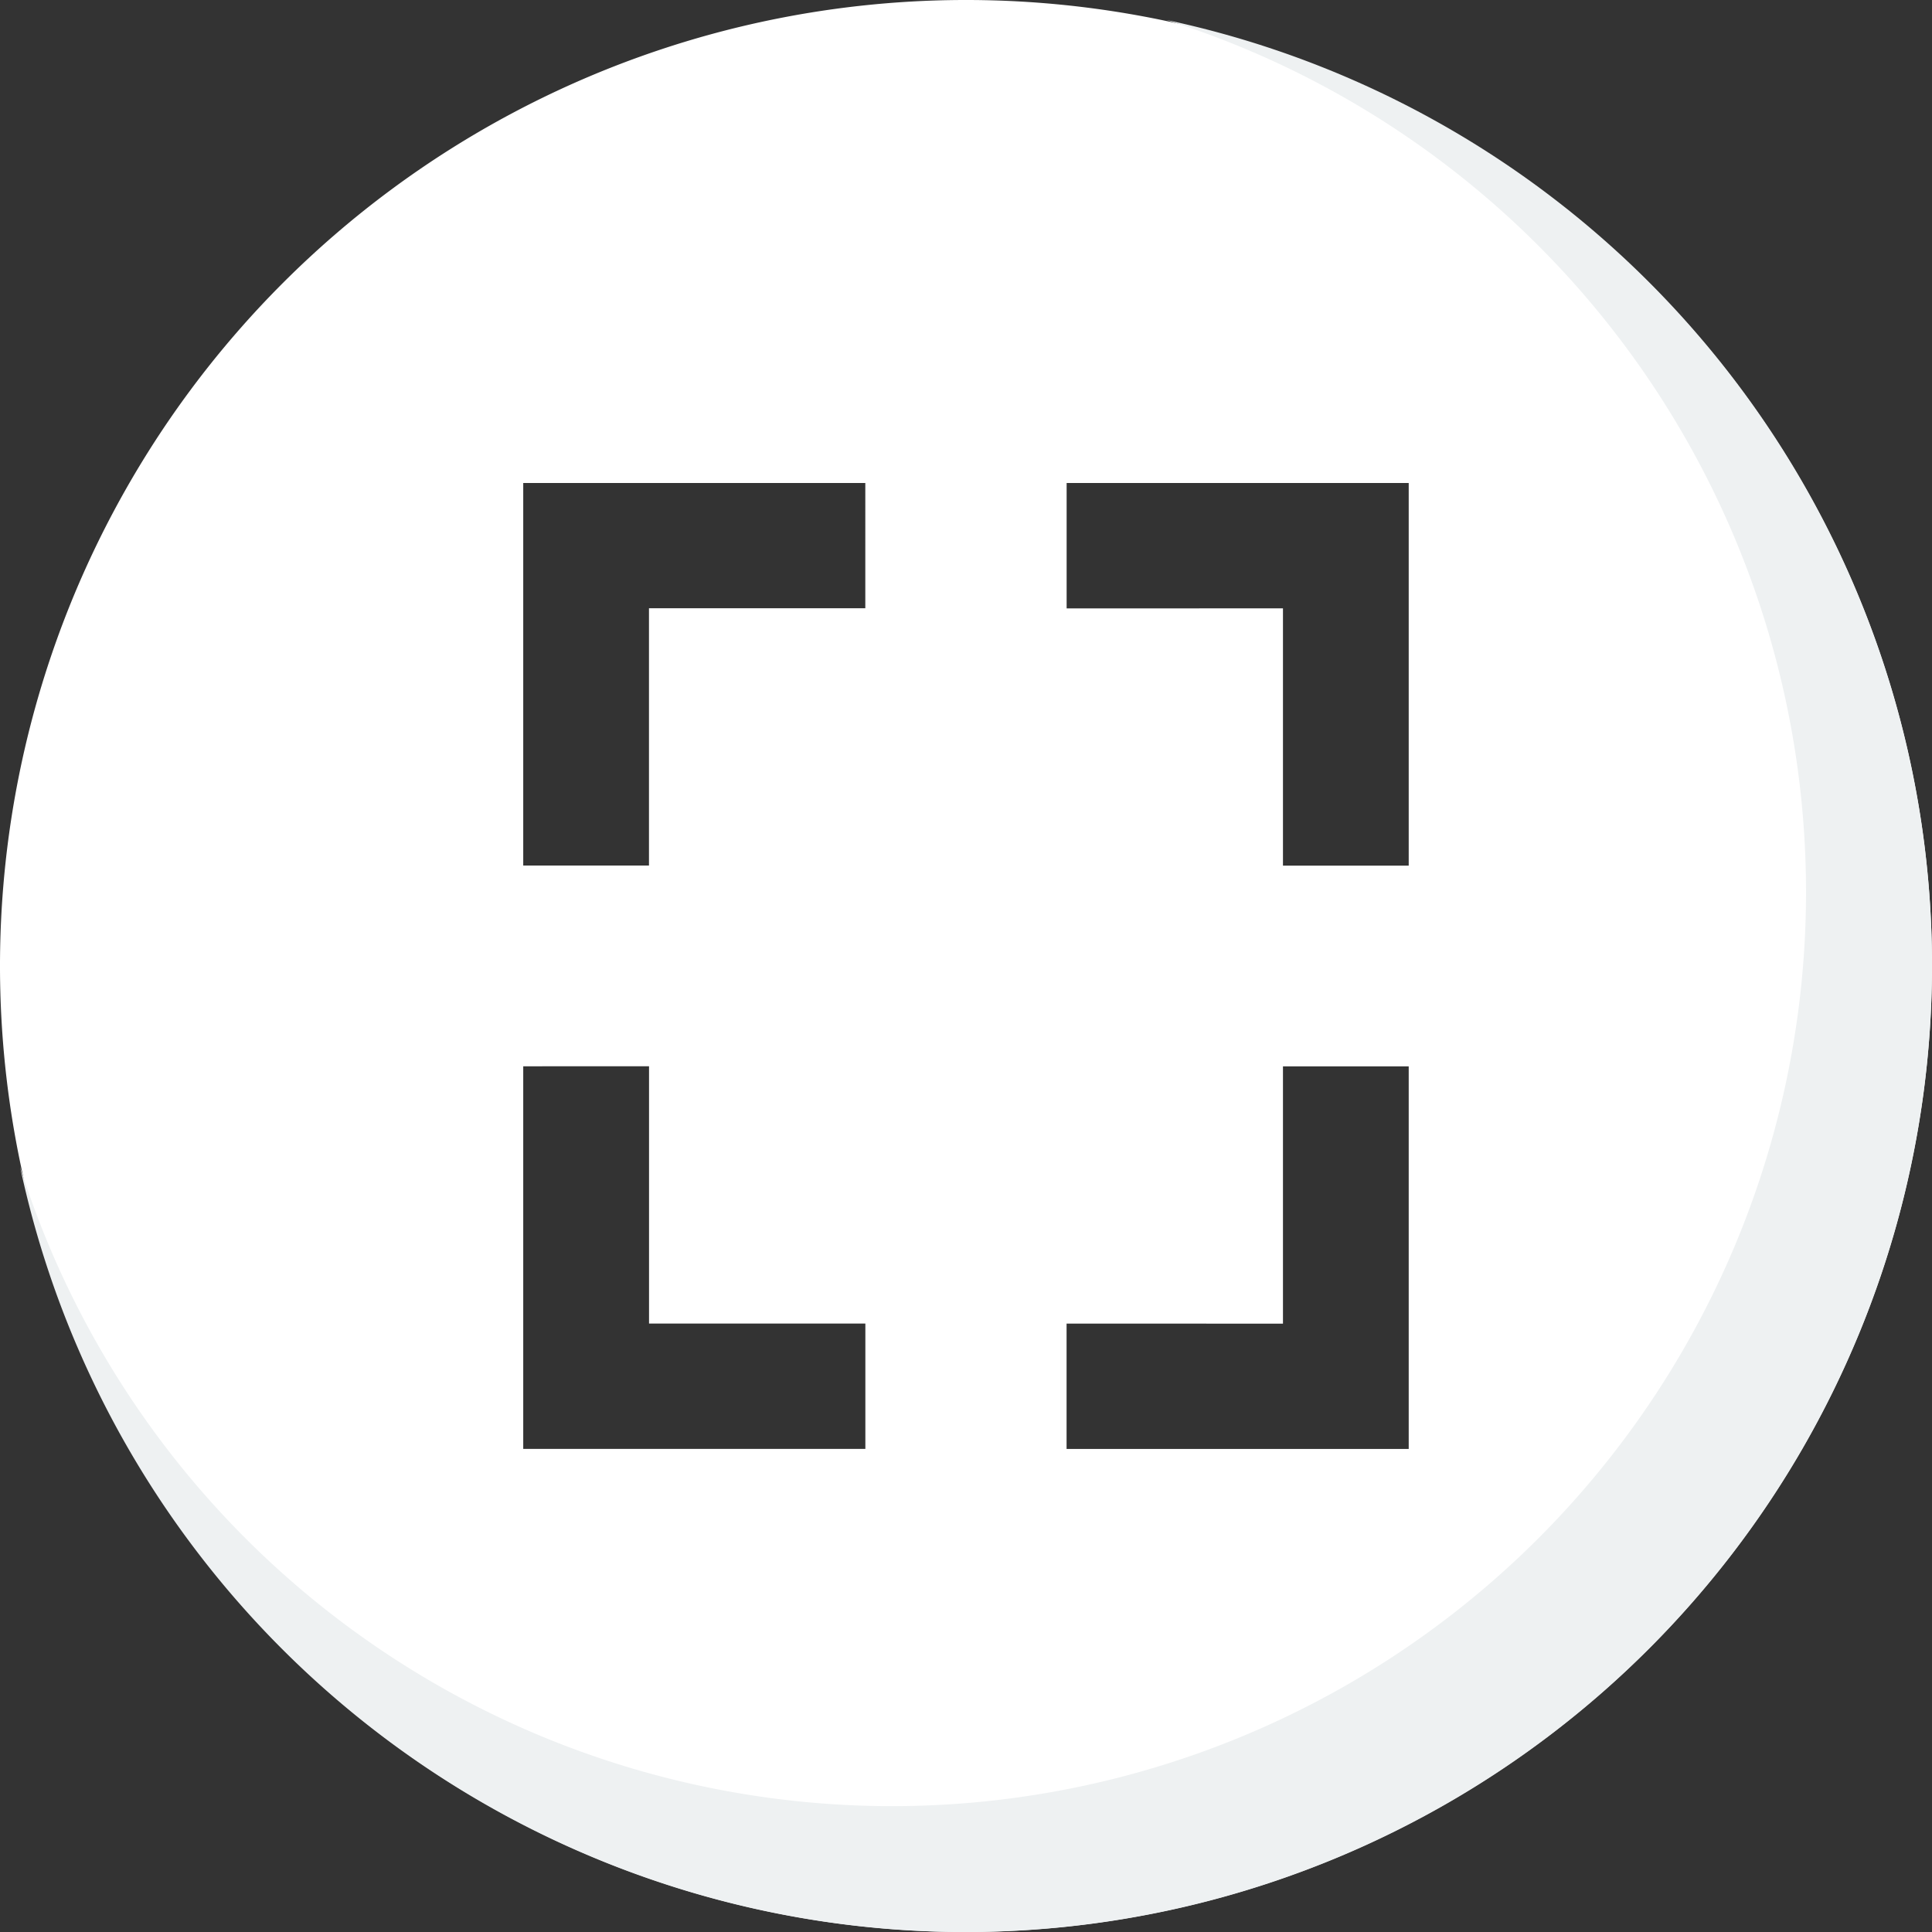 <svg xmlns="http://www.w3.org/2000/svg" width="34" height="34" viewBox="0 0 34 34"><rect x="0" y="0" width="34" height="34" fill="#333333" stroke="none"/><g transform="translate(0)"><path d="M81,4085a17,17,0,1,1,17-17A17.02,17.02,0,0,1,81,4085Zm1.77-10.707v2.206h6.021v-6.733H86.578v4.528Zm-9.562-4.528v6.733h6.021v-2.206H75.422v-4.528Zm13.37-8.059v4.528h2.213V4059.5H82.771v2.207Zm-13.37-2.208h0v6.734h2.213v-4.528h3.807V4059.5H73.208Z" transform="translate(-64 -4051)" fill="#fff"/><path d="M-491.516-64.433a16.091,16.091,0,0,1,11.253,15.345A16.086,16.086,0,0,1-496.349-33a16.09,16.09,0,0,1-15.343-11.248,17.013,17.013,0,0,0,16.635,13.464A17.012,17.012,0,0,0-478.046-47.8,17.014,17.014,0,0,0-491.516-64.433Z" transform="translate(512.046 64.785)" fill="#eef1f2"/></g></svg>